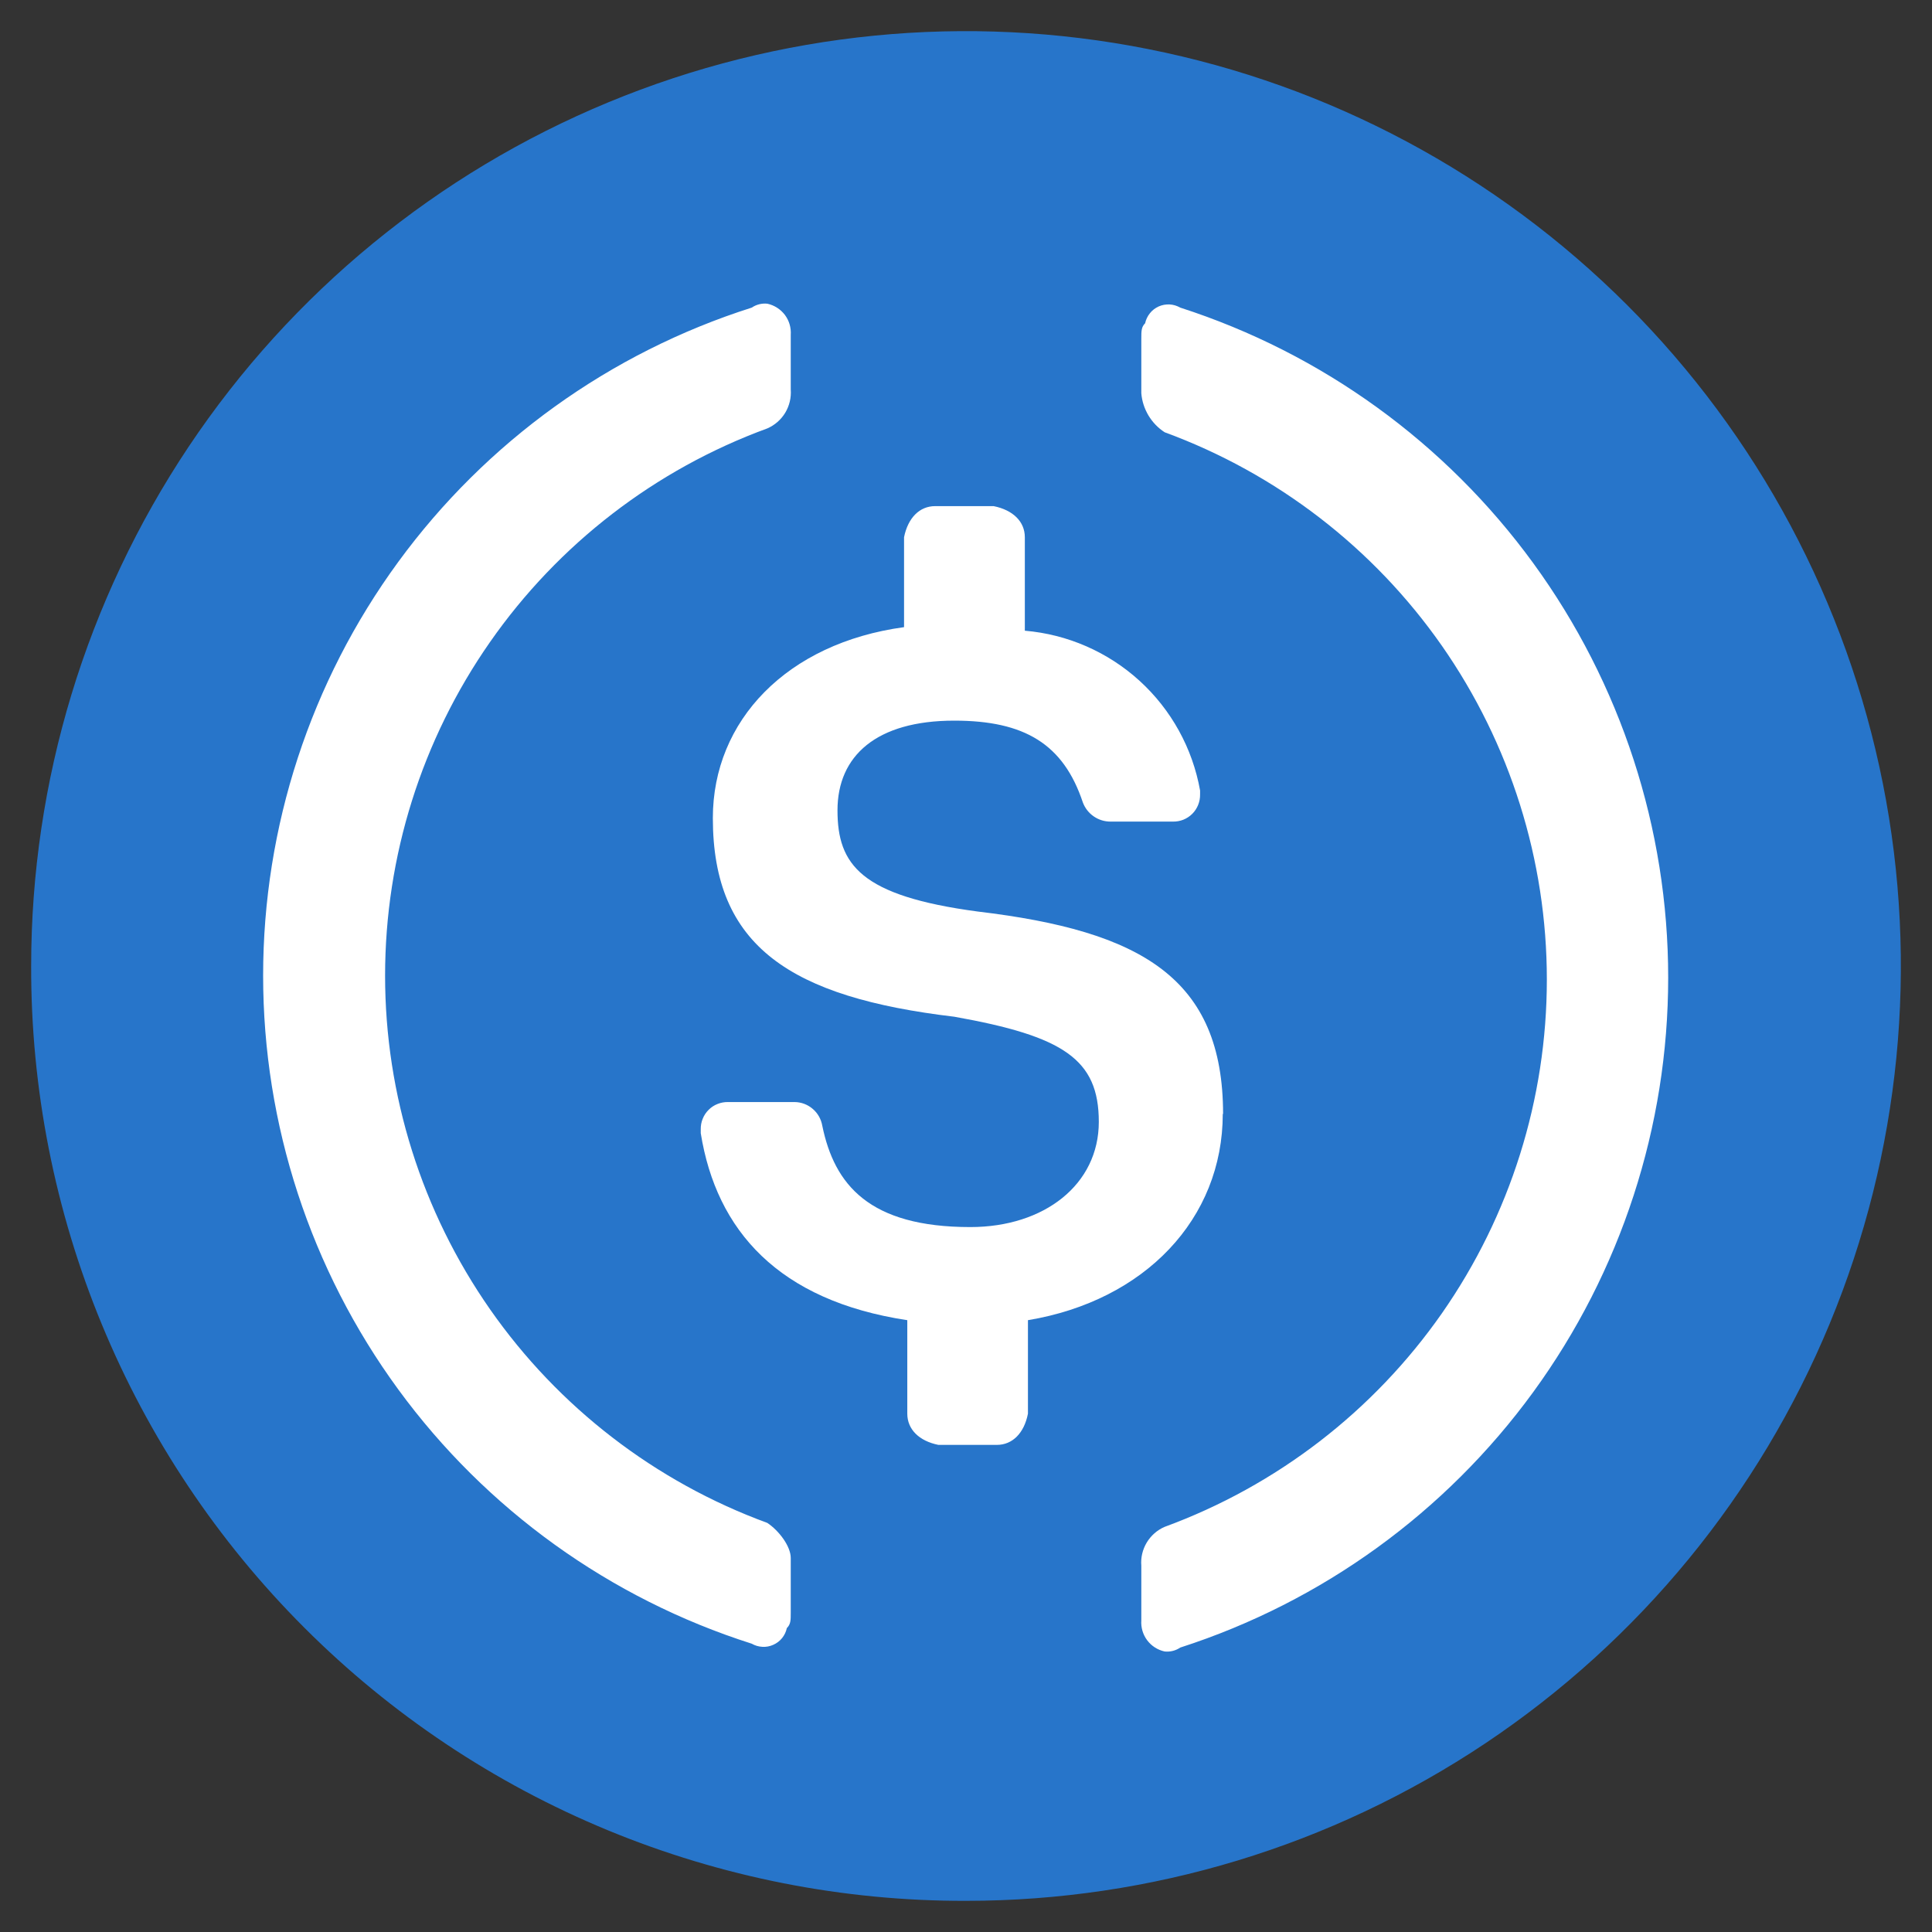 <svg width="31" height="31" viewBox="0 0 31 31" fill="none" xmlns="http://www.w3.org/2000/svg">
<rect x="0" y="0" width="31" height="31" fill="#333333" stroke="none"/>
<g clip-path="url(#clip0_1839_21280)">
<path d="M15.5 30.5C18.467 30.5 21.367 29.62 23.834 27.972C26.3 26.324 28.223 23.981 29.358 21.24C30.494 18.499 30.791 15.483 30.212 12.574C29.633 9.664 28.204 6.991 26.107 4.893C24.009 2.796 21.336 1.367 18.426 0.788C15.517 0.209 12.501 0.506 9.76 1.642C7.019 2.777 4.676 4.7 3.028 7.166C1.38 9.633 0.5 12.533 0.5 15.5C0.495 17.471 0.88 19.424 1.632 21.246C2.384 23.068 3.489 24.724 4.883 26.117C6.276 27.511 7.932 28.616 9.754 29.368C11.576 30.12 13.529 30.505 15.5 30.5Z" fill="#2775CA"/>
<path d="M19.625 17.877C19.625 15.695 18.313 14.938 15.688 14.626C13.812 14.376 13.438 13.876 13.438 13.002C13.438 12.127 14.063 11.563 15.312 11.563C16.438 11.563 17.063 11.938 17.375 12.876C17.409 12.966 17.469 13.044 17.549 13.099C17.628 13.154 17.722 13.183 17.818 13.183H18.818C18.876 13.184 18.933 13.174 18.987 13.153C19.041 13.131 19.09 13.099 19.131 13.058C19.172 13.017 19.204 12.968 19.225 12.915C19.247 12.861 19.257 12.803 19.256 12.745V12.684C19.135 12.006 18.794 11.388 18.285 10.924C17.777 10.461 17.129 10.178 16.444 10.12V8.62C16.444 8.371 16.256 8.184 15.943 8.121H15.005C14.756 8.121 14.569 8.308 14.506 8.62V10.063C12.626 10.319 11.438 11.563 11.438 13.126C11.438 15.189 12.688 16.002 15.313 16.314C17.063 16.626 17.631 16.996 17.631 18.001C17.631 19.006 16.757 19.689 15.57 19.689C13.944 19.689 13.388 19.007 13.194 18.063C13.176 17.958 13.122 17.862 13.041 17.793C12.96 17.723 12.857 17.684 12.75 17.683H11.682C11.624 17.682 11.567 17.692 11.513 17.714C11.459 17.735 11.411 17.767 11.37 17.808C11.329 17.849 11.296 17.898 11.275 17.952C11.253 18.005 11.243 18.063 11.244 18.121V18.183C11.495 19.746 12.495 20.871 14.558 21.183V22.683C14.558 22.933 14.745 23.121 15.057 23.184H15.995C16.245 23.184 16.433 22.996 16.494 22.683V21.183C18.369 20.871 19.62 19.558 19.62 17.871L19.625 17.877Z" fill="white"/>
<path d="M12.312 24.436C10.513 23.776 8.961 22.58 7.864 21.01C6.767 19.439 6.179 17.57 6.179 15.655C6.179 13.739 6.767 11.87 7.864 10.3C8.961 8.729 10.513 7.533 12.312 6.874C12.432 6.822 12.532 6.734 12.6 6.622C12.667 6.51 12.698 6.379 12.688 6.249V5.374C12.696 5.259 12.663 5.145 12.594 5.053C12.524 4.961 12.424 4.897 12.312 4.873C12.224 4.864 12.135 4.886 12.062 4.936C9.787 5.659 7.801 7.088 6.391 9.015C4.981 10.942 4.222 13.267 4.222 15.655C4.222 18.042 4.981 20.368 6.391 22.295C7.801 24.222 9.787 25.65 12.062 26.374C12.114 26.404 12.172 26.421 12.232 26.424C12.292 26.428 12.352 26.417 12.407 26.392C12.462 26.368 12.511 26.331 12.549 26.284C12.586 26.238 12.613 26.183 12.625 26.124C12.688 26.061 12.688 25.999 12.688 25.873V24.999C12.688 24.811 12.5 24.561 12.312 24.436ZM18.938 4.936C18.885 4.906 18.827 4.888 18.767 4.885C18.707 4.882 18.647 4.893 18.592 4.917C18.537 4.942 18.488 4.979 18.451 5.026C18.413 5.073 18.387 5.128 18.374 5.187C18.313 5.248 18.313 5.311 18.313 5.436V6.31C18.323 6.436 18.363 6.558 18.428 6.667C18.493 6.775 18.582 6.868 18.688 6.936C20.486 7.596 22.039 8.792 23.136 10.362C24.232 11.933 24.82 13.802 24.82 15.717C24.82 17.633 24.232 19.502 23.136 21.073C22.039 22.643 20.486 23.839 18.688 24.499C18.568 24.55 18.468 24.639 18.4 24.751C18.333 24.863 18.302 24.993 18.313 25.123V25.999C18.305 26.113 18.338 26.227 18.407 26.319C18.476 26.411 18.576 26.475 18.688 26.499C18.776 26.508 18.864 26.486 18.938 26.436C21.212 25.703 23.195 24.267 24.602 22.336C26.009 20.404 26.767 18.076 26.767 15.686C26.767 13.296 26.009 10.968 24.602 9.036C23.195 7.105 21.212 5.669 18.938 4.936Z" fill="white"/>
</g>
<defs>
<clipPath id="clip0_1839_21280">
<rect width="30" height="30" fill="white" transform="translate(0.5 0.5)"/>
</clipPath>
</defs>
</svg>
